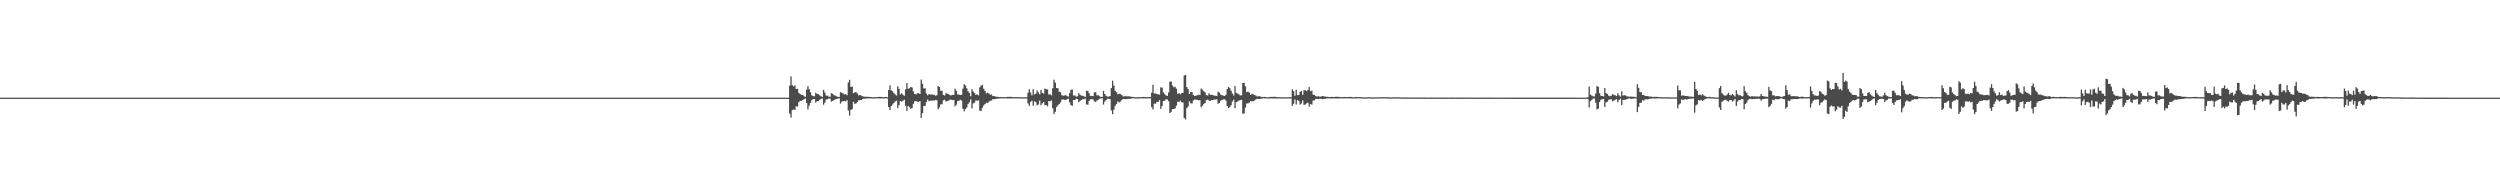 <?xml version="1.0" encoding="UTF-8"?>
<svg xmlns="http://www.w3.org/2000/svg" width="1920" height="150">
  <path d="M0 75.000h1v1.000H0zM1 75.000h1v1.000H1zM2 75.000h1v1.000H2zM3 75.000h1v1.000H3zM4 75.000h1v1.000H4zM5 75.000h1v1.000H5zM6 75.000h1v1.000H6zM7 75.000h1v1.000H7zM8 75.000h1v1.000H8zM9 75.000h1v1.000H9zM10 75.000h1v1.000H10zM11 75.000h1v1.000H11zM12 75.000h1v1.000H12zM13 75.000h1v1.000H13zM14 75.000h1v1.000H14zM15 75.000h1v1.000H15zM16 75.000h1v1.000H16zM17 75.000h1v1.000H17zM18 75.000h1v1.000H18zM19 75.000h1v1.000H19zM20 75.000h1v1.000H20zM21 75.000h1v1.000H21zM22 75.000h1v1.000H22zM23 75.000h1v1.000H23zM24 75.000h1v1.000H24zM25 75.000h1v1.000H25zM26 75.000h1v1.000H26zM27 75.000h1v1.000H27zM28 75.000h1v1.000H28zM29 75.000h1v1.000H29zM30 75.000h1v1.000H30zM31 75.000h1v1.000H31zM32 75.000h1v1.000H32zM33 75.000h1v1.000H33zM34 75.000h1v1.000H34zM35 75.000h1v1.000H35zM36 75.000h1v1.000H36zM37 75.000h1v1.000H37zM38 75.000h1v1.000H38zM39 75.000h1v1.000H39zM40 75.000h1v1.000H40zM41 75.000h1v1.000H41zM42 75.000h1v1.000H42zM43 75.000h1v1.000H43zM44 75.000h1v1.000H44zM45 75.000h1v1.000H45zM46 75.000h1v1.000H46zM47 75.000h1v1.000H47zM48 75.000h1v1.000H48zM49 75.000h1v1.000H49zM50 75.000h1v1.000H50zM51 75.000h1v1.000H51zM52 75.000h1v1.000H52zM53 75.000h1v1.000H53zM54 75.000h1v1.000H54zM55 75.000h1v1.000H55zM56 75.000h1v1.000H56zM57 75.000h1v1.000H57zM58 75.000h1v1.000H58zM59 75.000h1v1.000H59zM60 75.000h1v1.000H60zM61 75.000h1v1.000H61zM62 75.000h1v1.000H62zM63 75.000h1v1.000H63zM64 75.000h1v1.000H64zM65 75.000h1v1.000H65zM66 75.000h1v1.000H66zM67 75.000h1v1.000H67zM68 75.000h1v1.000H68zM69 75.000h1v1.000H69zM70 75.000h1v1.000H70zM71 75.000h1v1.000H71zM72 75.000h1v1.000H72zM73 75.000h1v1.000H73zM74 75.000h1v1.000H74zM75 75.000h1v1.000H75zM76 75.000h1v1.000H76zM77 75.000h1v1.000H77zM78 75.000h1v1.000H78zM79 75.000h1v1.000H79zM80 75.000h1v1.000H80zM81 75.000h1v1.000H81zM82 75.000h1v1.000H82zM83 75.000h1v1.000H83zM84 75.000h1v1.000H84zM85 75.000h1v1.000H85zM86 75.000h1v1.000H86zM87 75.000h1v1.000H87zM88 75.000h1v1.000H88zM89 75.000h1v1.000H89zM90 75.000h1v1.000H90zM91 75.000h1v1.000H91zM92 75.000h1v1.000H92zM93 75.000h1v1.000H93zM94 75.000h1v1.000H94zM95 75.000h1v1.000H95zM96 75.000h1v1.000H96zM97 75.000h1v1.000H97zM98 75.000h1v1.000H98zM99 75.000h1v1.000H99zM100 75.000h1v1.000H100zM101 75.000h1v1.000H101zM102 75.000h1v1.000H102zM103 75.000h1v1.000H103zM104 75.000h1v1.000H104zM105 75.000h1v1.000H105zM106 75.000h1v1.000H106zM107 75.000h1v1.000H107zM108 75.000h1v1.000H108zM109 75.000h1v1.000H109zM110 75.000h1v1.000H110zM111 75.000h1v1.000H111zM112 75.000h1v1.000H112zM113 75.000h1v1.000H113zM114 75.000h1v1.000H114zM115 75.000h1v1.000H115zM116 75.000h1v1.000H116zM117 75.000h1v1.000H117zM118 75.000h1v1.000H118zM119 75.000h1v1.000H119zM120 75.000h1v1.000H120zM121 75.000h1v1.000H121zM122 75.000h1v1.000H122zM123 75.000h1v1.000H123zM124 75.000h1v1.000H124zM125 75.000h1v1.000H125zM126 75.000h1v1.000H126zM127 75.000h1v1.000H127zM128 75.000h1v1.000H128zM129 75.000h1v1.000H129zM130 75.000h1v1.000H130zM131 75.000h1v1.000H131zM132 75.000h1v1.000H132zM133 75.000h1v1.000H133zM134 75.000h1v1.000H134zM135 75.000h1v1.000H135zM136 75.000h1v1.000H136zM137 75.000h1v1.000H137zM138 75.000h1v1.000H138zM139 75.000h1v1.000H139zM140 75.000h1v1.000H140zM141 75.000h1v1.000H141zM142 75.000h1v1.000H142zM143 75.000h1v1.000H143zM144 75.000h1v1.000H144zM145 75.000h1v1.000H145zM146 75.000h1v1.000H146zM147 75.000h1v1.000H147zM148 75.000h1v1.000H148zM149 75.000h1v1.000H149zM150 75.000h1v1.000H150zM151 75.000h1v1.000H151zM152 75.000h1v1.000H152zM153 75.000h1v1.000H153zM154 75.000h1v1.000H154zM155 75.000h1v1.000H155zM156 75.000h1v1.000H156zM157 75.000h1v1.000H157zM158 75.000h1v1.000H158zM159 75.000h1v1.000H159zM160 75.000h1v1.000H160zM161 75.000h1v1.000H161zM162 75.000h1v1.000H162zM163 75.000h1v1.000H163zM164 75.000h1v1.000H164zM165 75.000h1v1.000H165zM166 75.000h1v1.000H166zM167 75.000h1v1.000H167zM168 75.000h1v1.000H168zM169 75.000h1v1.000H169zM170 75.000h1v1.000H170zM171 75.000h1v1.000H171zM172 75.000h1v1.000H172zM173 75.000h1v1.000H173zM174 75.000h1v1.000H174zM175 75.000h1v1.000H175zM176 75.000h1v1.000H176zM177 75.000h1v1.000H177zM178 75.000h1v1.000H178zM179 75.000h1v1.000H179zM180 75.000h1v1.000H180zM181 75.000h1v1.000H181zM182 75.000h1v1.000H182zM183 75.000h1v1.000H183zM184 75.000h1v1.000H184zM185 75.000h1v1.000H185zM186 75.000h1v1.000H186zM187 75.000h1v1.000H187zM188 75.000h1v1.000H188zM189 75.000h1v1.000H189zM190 75.000h1v1.000H190zM191 75.000h1v1.000H191zM192 75.000h1v1.000H192zM193 75.000h1v1.000H193zM194 75.000h1v1.000H194zM195 75.000h1v1.000H195zM196 75.000h1v1.000H196zM197 75.000h1v1.000H197zM198 75.000h1v1.000H198zM199 75.000h1v1.000H199zM200 75.000h1v1.000H200zM201 75.000h1v1.000H201zM202 75.000h1v1.000H202zM203 75.000h1v1.000H203zM204 75.000h1v1.000H204zM205 75.000h1v1.000H205zM206 75.000h1v1.000H206zM207 75.000h1v1.000H207zM208 75.000h1v1.000H208zM209 75.000h1v1.000H209zM210 75.000h1v1.000H210zM211 75.000h1v1.000H211zM212 75.000h1v1.000H212zM213 75.000h1v1.000H213zM214 75.000h1v1.000H214zM215 75.000h1v1.000H215zM216 75.000h1v1.000H216zM217 75.000h1v1.000H217zM218 75.000h1v1.000H218zM219 75.000h1v1.000H219zM220 75.000h1v1.000H220zM221 75.000h1v1.000H221zM222 75.000h1v1.000H222zM223 75.000h1v1.000H223zM224 75.000h1v1.000H224zM225 75.000h1v1.000H225zM226 75.000h1v1.000H226zM227 75.000h1v1.000H227zM228 75.000h1v1.000H228zM229 75.000h1v1.000H229zM230 75.000h1v1.000H230zM231 75.000h1v1.000H231zM232 75.000h1v1.000H232zM233 75.000h1v1.000H233zM234 75.000h1v1.000H234zM235 75.000h1v1.000H235zM236 75.000h1v1.000H236zM237 75.000h1v1.000H237zM238 75.000h1v1.000H238zM239 75.000h1v1.000H239zM240 75.000h1v1.000H240zM241 75.000h1v1.000H241zM242 75.000h1v1.000H242zM243 75.000h1v1.000H243zM244 75.000h1v1.000H244zM245 75.000h1v1.000H245zM246 75.000h1v1.000H246zM247 75.000h1v1.000H247zM248 75.000h1v1.000H248zM249 75.000h1v1.000H249zM250 75.000h1v1.000H250zM251 75.000h1v1.000H251zM252 75.000h1v1.000H252zM253 75.000h1v1.000H253zM254 75.000h1v1.000H254zM255 75.000h1v1.000H255zM256 75.000h1v1.000H256zM257 75.000h1v1.000H257zM258 75.000h1v1.000H258zM259 75.000h1v1.000H259zM260 75.000h1v1.000H260zM261 75.000h1v1.000H261zM262 75.000h1v1.000H262zM263 75.000h1v1.000H263zM264 75.000h1v1.000H264zM265 75.000h1v1.000H265zM266 75.000h1v1.000H266zM267 75.000h1v1.000H267zM268 75.000h1v1.000H268zM269 75.000h1v1.000H269zM270 75.000h1v1.000H270zM271 75.000h1v1.000H271zM272 75.000h1v1.000H272zM273 75.000h1v1.000H273zM274 75.000h1v1.000H274zM275 75.000h1v1.000H275zM276 75.000h1v1.000H276zM277 75.000h1v1.000H277zM278 75.000h1v1.000H278zM279 75.000h1v1.000H279zM280 75.000h1v1.000H280zM281 75.000h1v1.000H281zM282 75.000h1v1.000H282zM283 75.000h1v1.000H283zM284 75.000h1v1.000H284zM285 75.000h1v1.000H285zM286 75.000h1v1.000H286zM287 75.000h1v1.000H287zM288 75.000h1v1.000H288zM289 75.000h1v1.000H289zM290 75.000h1v1.000H290zM291 75.000h1v1.000H291zM292 75.000h1v1.000H292zM293 75.000h1v1.000H293zM294 75.000h1v1.000H294zM295 75.000h1v1.000H295zM296 75.000h1v1.000H296zM297 75.000h1v1.000H297zM298 75.000h1v1.000H298zM299 75.000h1v1.000H299zM300 75.000h1v1.000H300zM301 75.000h1v1.000H301zM302 75.000h1v1.000H302zM303 75.000h1v1.000H303zM304 75.000h1v1.000H304zM305 75.000h1v1.000H305zM306 75.000h1v1.000H306zM307 75.000h1v1.000H307zM308 75.000h1v1.000H308zM309 75.000h1v1.000H309zM310 75.000h1v1.000H310zM311 75.000h1v1.000H311zM312 75.000h1v1.000H312zM313 75.000h1v1.000H313zM314 75.000h1v1.000H314zM315 75.000h1v1.000H315zM316 75.000h1v1.000H316zM317 75.000h1v1.000H317zM318 75.000h1v1.000H318zM319 75.000h1v1.000H319zM320 75.000h1v1.000H320zM321 75.000h1v1.000H321zM322 75.000h1v1.000H322zM323 75.000h1v1.000H323zM324 75.000h1v1.000H324zM325 75.000h1v1.000H325zM326 75.000h1v1.000H326zM327 75.000h1v1.000H327zM328 75.000h1v1.000H328zM329 75.000h1v1.000H329zM330 75.000h1v1.000H330zM331 75.000h1v1.000H331zM332 75.000h1v1.000H332zM333 75.000h1v1.000H333zM334 75.000h1v1.000H334zM335 75.000h1v1.000H335zM336 75.000h1v1.000H336zM337 75.000h1v1.000H337zM338 75.000h1v1.000H338zM339 75.000h1v1.000H339zM340 75.000h1v1.000H340zM341 75.000h1v1.000H341zM342 75.000h1v1.000H342zM343 75.000h1v1.000H343zM344 75.000h1v1.000H344zM345 75.000h1v1.000H345zM346 75.000h1v1.000H346zM347 75.000h1v1.000H347zM348 75.000h1v1.000H348zM349 75.000h1v1.000H349zM350 75.000h1v1.000H350zM351 75.000h1v1.000H351zM352 75.000h1v1.000H352zM353 75.000h1v1.000H353zM354 75.000h1v1.000H354zM355 75.000h1v1.000H355zM356 75.000h1v1.000H356zM357 75.000h1v1.000H357zM358 75.000h1v1.000H358zM359 75.000h1v1.000H359zM360 75.000h1v1.000H360zM361 75.000h1v1.000H361zM362 75.000h1v1.000H362zM363 75.000h1v1.000H363zM364 75.000h1v1.000H364zM365 75.000h1v1.000H365zM366 75.000h1v1.000H366zM367 75.000h1v1.000H367zM368 75.000h1v1.000H368zM369 75.000h1v1.000H369zM370 75.000h1v1.000H370zM371 75.000h1v1.000H371zM372 75.000h1v1.000H372zM373 75.000h1v1.000H373zM374 75.000h1v1.000H374zM375 75.000h1v1.000H375zM376 75.000h1v1.000H376zM377 75.000h1v1.000H377zM378 75.000h1v1.000H378zM379 75.000h1v1.000H379zM380 75.000h1v1.000H380zM381 75.000h1v1.000H381zM382 75.000h1v1.000H382zM383 75.000h1v1.000H383zM384 75.000h1v1.000H384zM385 75.000h1v1.000H385zM386 75.000h1v1.000H386zM387 75.000h1v1.000H387zM388 75.000h1v1.000H388zM389 75.000h1v1.000H389zM390 75.000h1v1.000H390zM391 75.000h1v1.000H391zM392 75.000h1v1.000H392zM393 75.000h1v1.000H393zM394 75.000h1v1.000H394zM395 75.000h1v1.000H395zM396 75.000h1v1.000H396zM397 75.000h1v1.000H397zM398 75.000h1v1.000H398zM399 75.000h1v1.000H399zM400 75.000h1v1.000H400zM401 75.000h1v1.000H401zM402 75.000h1v1.000H402zM403 75.000h1v1.000H403zM404 75.000h1v1.000H404zM405 75.000h1v1.000H405zM406 75.000h1v1.000H406zM407 75.000h1v1.000H407zM408 75.000h1v1.000H408zM409 75.000h1v1.000H409zM410 75.000h1v1.000H410zM411 75.000h1v1.000H411zM412 75.000h1v1.000H412zM413 75.000h1v1.000H413zM414 75.000h1v1.000H414zM415 75.000h1v1.000H415zM416 75.000h1v1.000H416zM417 75.000h1v1.000H417zM418 75.000h1v1.000H418zM419 75.000h1v1.000H419zM420 75.000h1v1.000H420zM421 75.000h1v1.000H421zM422 75.000h1v1.000H422zM423 75.000h1v1.000H423zM424 75.000h1v1.000H424zM425 75.000h1v1.000H425zM426 75.000h1v1.000H426zM427 75.000h1v1.000H427zM428 75.000h1v1.000H428zM429 75.000h1v1.000H429zM430 75.000h1v1.000H430zM431 75.000h1v1.000H431zM432 75.000h1v1.000H432zM433 75.000h1v1.000H433zM434 75.000h1v1.000H434zM435 75.000h1v1.000H435zM436 75.000h1v1.000H436zM437 75.000h1v1.000H437zM438 75.000h1v1.000H438zM439 75.000h1v1.000H439zM440 75.000h1v1.000H440zM441 75.000h1v1.000H441zM442 75.000h1v1.000H442zM443 75.000h1v1.000H443zM444 75.000h1v1.000H444zM445 75.000h1v1.000H445zM446 75.000h1v1.000H446zM447 75.000h1v1.000H447zM448 75.000h1v1.000H448zM449 75.000h1v1.000H449zM450 75.000h1v1.000H450zM451 75.000h1v1.000H451zM452 75.000h1v1.000H452zM453 75.000h1v1.000H453zM454 75.000h1v1.000H454zM455 75.000h1v1.000H455zM456 75.000h1v1.000H456zM457 75.000h1v1.000H457zM458 75.000h1v1.000H458zM459 75.000h1v1.000H459zM460 75.000h1v1.000H460zM461 75.000h1v1.000H461zM462 75.000h1v1.000H462zM463 75.000h1v1.000H463zM464 75.000h1v1.000H464zM465 75.000h1v1.000H465zM466 75.000h1v1.000H466zM467 75.000h1v1.000H467zM468 75.000h1v1.000H468zM469 75.000h1v1.000H469zM470 75.000h1v1.000H470zM471 75.000h1v1.000H471zM472 75.000h1v1.000H472zM473 75.000h1v1.000H473zM474 75.000h1v1.000H474zM475 75.000h1v1.000H475zM476 75.000h1v1.000H476zM477 75.000h1v1.000H477zM478 75.000h1v1.000H478zM479 75.000h1v1.000H479zM480 75.000h1v1.000H480zM481 75.000h1v1.000H481zM482 75.000h1v1.000H482zM483 75.000h1v1.000H483zM484 75.000h1v1.000H484zM485 75.000h1v1.000H485zM486 75.000h1v1.000H486zM487 75.000h1v1.000H487zM488 75.000h1v1.000H488zM489 75.000h1v1.000H489zM490 75.000h1v1.000H490zM491 75.000h1v1.000H491zM492 75.000h1v1.000H492zM493 75.000h1v1.000H493zM494 75.000h1v1.000H494zM495 75.000h1v1.000H495zM496 75.000h1v1.000H496zM497 75.000h1v1.000H497zM498 75.000h1v1.000H498zM499 75.000h1v1.000H499zM500 75.000h1v1.000H500zM501 75.000h1v1.000H501zM502 75.000h1v1.000H502zM503 75.000h1v1.000H503zM504 75.000h1v1.000H504zM505 75.000h1v1.000H505zM506 75.000h1v1.000H506zM507 75.000h1v1.000H507zM508 75.000h1v1.000H508zM509 75.000h1v1.000H509zM510 75.000h1v1.000H510zM511 75.000h1v1.000H511zM512 75.000h1v1.000H512zM513 75.000h1v1.000H513zM514 75.000h1v1.000H514zM515 75.000h1v1.000H515zM516 75.000h1v1.000H516zM517 75.000h1v1.000H517zM518 75.000h1v1.000H518zM519 75.000h1v1.000H519zM520 75.000h1v1.000H520zM521 75.000h1v1.000H521zM522 75.000h1v1.000H522zM523 75.000h1v1.000H523zM524 75.000h1v1.000H524zM525 75.000h1v1.000H525zM526 75.000h1v1.000H526zM527 75.000h1v1.000H527zM528 75.000h1v1.000H528zM529 75.000h1v1.000H529zM530 75.000h1v1.000H530zM531 75.000h1v1.000H531zM532 75.000h1v1.000H532zM533 75.000h1v1.000H533zM534 75.000h1v1.000H534zM535 75.000h1v1.000H535zM536 75.000h1v1.000H536zM537 75.000h1v1.000H537zM538 75.000h1v1.000H538zM539 75.000h1v1.000H539zM540 75.000h1v1.000H540zM541 75.000h1v1.000H541zM542 75.000h1v1.000H542zM543 75.000h1v1.000H543zM544 75.000h1v1.000H544zM545 75.000h1v1.000H545zM546 75.000h1v1.000H546zM547 75.000h1v1.000H547zM548 75.000h1v1.000H548zM549 75.000h1v1.000H549zM550 75.000h1v1.000H550zM551 75.000h1v1.000H551zM552 75.000h1v1.000H552zM553 75.000h1v1.000H553zM554 75.000h1v1.000H554zM555 75.000h1v1.000H555zM556 75.000h1v1.000H556zM557 75.000h1v1.000H557zM558 75.000h1v1.000H558zM559 75.000h1v1.000H559zM560 75.000h1v1.000H560zM561 75.000h1v1.000H561zM562 75.000h1v1.000H562zM563 75.000h1v1.000H563zM564 75.000h1v1.000H564zM565 75.000h1v1.000H565zM566 75.000h1v1.000H566zM567 75.000h1v1.000H567zM568 75.000h1v1.000H568zM569 75.000h1v1.000H569zM570 75.000h1v1.000H570zM571 75.000h1v1.000H571zM572 75.000h1v1.000H572zM573 75.000h1v1.000H573zM574 75.000h1v1.000H574zM575 75.000h1v1.000H575zM576 75.000h1v1.000H576zM577 75.000h1v1.000H577zM578 75.000h1v1.000H578zM579 75.000h1v1.000H579zM580 75.000h1v1.000H580zM581 75.000h1v1.000H581zM582 75.000h1v1.000H582zM583 75.000h1v1.000H583zM584 75.000h1v1.000H584zM585 75.000h1v1.000H585zM586 75.000h1v1.000H586zM587 75.000h1v1.000H587zM588 75.000h1v1.000H588zM589 75.000h1v1.000H589zM590 75.000h1v1.000H590zM591 75.000h1v1.000H591zM592 75.000h1v1.000H592zM593 75.000h1v1.000H593zM594 75.000h1v1.000H594zM595 75.000h1v1.000H595zM596 75.000h1v1.000H596zM597 75.000h1v1.000H597zM598 75.000h1v1.000H598zM599 75.000h1v1.000H599zM600 75.000h1v1.000H600zM601 75.000h1v1.000H601zM602 75.000h1v1.000H602zM603 75.000h1v1.000H603zM604 75.000h1v1.000H604zM605 75.000h1v1.000H605zM606 65.806h1v21.413H606zM607 58.672h1v31.681H607zM608 65.421h1v19.182H608zM609 66.340h1v17.728H609zM610 65.684h1v18.749H610zM611 68.420h1v13.248H611zM612 68.184h1v13.609H612zM613 71.349h1v7.204H613zM614 72.126h1v5.416H614zM615 72.899h1v4.604H615zM616 72.825h1v4.034H616zM617 73.888h1v2.337H617zM618 74.363h1v1.242H618zM619 68.828h1v10.243H619zM620 66.180h1v17.842H620zM621 68.504h1v12.600H621zM622 70.855h1v8.152H622zM623 73.196h1v3.762H623zM624 73.851h1v2.245H624zM625 73.985h1v2.060H625zM626 71.285h1v7.519H626zM627 72.156h1v5.586H627zM628 72.239h1v5.386H628zM629 73.175h1v3.580H629zM630 73.883h1v2.119H630zM631 74.369h1v1.314H631zM632 69.017h1v11.393H632zM633 71.069h1v7.831H633zM634 73.380h1v3.127H634zM635 73.426h1v2.865H635zM636 74.222h1v1.468H636zM637 74.285h1v1.427H637zM638 71.577h1v6.459H638zM639 71.993h1v5.580H639zM640 73.139h1v3.660H640zM641 73.346h1v2.921H641zM642 73.994h1v2.059H642zM643 74.345h1v1.384H643zM644 74.460h1v1.000H644zM645 70.787h1v8.769H645zM646 71.163h1v6.933H646zM647 71.841h1v5.956H647zM648 72.542h1v4.906H648zM649 72.298h1v5.551H649zM650 73.125h1v3.840H650zM651 63.264h1v21.639H651zM652 61.264h1v27.512H652zM653 66.732h1v17.670H653zM654 66.451h1v17.424H654zM655 71.576h1v6.607H655zM656 70.874h1v8.967H656zM657 70.832h1v8.599H657zM658 71.823h1v6.602H658zM659 73.213h1v3.807H659zM660 73.002h1v3.895H660zM661 73.412h1v3.473H661zM662 73.889h1v2.076H662zM663 74.297h1v1.513H663zM664 74.279h1v1.424H664zM665 74.272h1v1.413H665zM666 74.394h1v1.201H666zM667 74.363h1v1.190H667zM668 74.518h1v1.000H668zM669 74.669h1v1.000H669zM670 74.668h1v1.000H670zM671 74.653h1v1.000H671zM672 74.631h1v1.000H672zM673 74.489h1v1.000H673zM674 74.487h1v1.071H674zM675 74.349h1v1.285H675zM676 74.426h1v1.170H676zM677 74.458h1v1.055H677zM678 74.677h1v1.000H678zM679 74.519h1v1.000H679zM680 74.454h1v1.084H680zM681 74.716h1v1.000H681zM682 69.152h1v13.091H682zM683 65.544h1v18.934H683zM684 69.389h1v12.102H684zM685 70.039h1v10.239H685zM686 71.557h1v7.508H686zM687 72.461h1v5.454H687zM688 73.381h1v3.926H688zM689 66.206h1v16.786H689zM690 68.242h1v12.518H690zM691 72.480h1v5.095H691zM692 71.571h1v6.562H692zM693 72.743h1v4.563H693zM694 73.531h1v3.035H694zM695 68.598h1v12.582H695zM696 63.723h1v21.426H696zM697 68.132h1v13.264H697zM698 67.799h1v14.581H698zM699 66.653h1v16.964H699zM700 67.219h1v15.660H700zM701 70.213h1v9.519H701zM702 72.174h1v5.664H702zM703 72.440h1v5.216H703zM704 71.679h1v6.339H704zM705 71.487h1v6.891H705zM706 72.204h1v5.437H706zM707 61.100h1v29.431H707zM708 64.407h1v22.533H708zM709 67.922h1v13.593H709zM710 67.814h1v13.461H710zM711 71.785h1v6.547H711zM712 73.227h1v3.145H712zM713 72.167h1v5.557H713zM714 72.646h1v4.663H714zM715 72.495h1v4.887H715zM716 72.756h1v4.374H716zM717 72.804h1v4.580H717zM718 73.510h1v3.221H718zM719 73.134h1v3.875H719zM720 66.081h1v17.760H720zM721 66.841h1v15.637H721zM722 69.694h1v10.456H722zM723 69.762h1v10.341H723zM724 72.887h1v4.186H724zM725 73.380h1v3.162H725zM726 71.604h1v6.442H726zM727 71.861h1v5.761H727zM728 72.303h1v5.013H728zM729 73.034h1v3.518H729zM730 73.257h1v3.388H730zM731 72.801h1v4.122H731zM732 72.949h1v3.875H732zM733 68.091h1v13.589H733zM734 69.661h1v10.700H734zM735 72.444h1v5.211H735zM736 72.691h1v4.651H736zM737 72.926h1v3.740H737zM738 72.819h1v4.432H738zM739 68.113h1v15.327H739zM740 64.672h1v20.838H740zM741 65.703h1v18.127H741zM742 67.831h1v14.771H742zM743 70.092h1v9.896H743zM744 71.257h1v7.350H744zM745 73.915h1v2.477H745zM746 68.506h1v14.679H746zM747 70.312h1v9.107H747zM748 71.470h1v7.310H748zM749 72.914h1v4.164H749zM750 72.420h1v5.018H750zM751 73.207h1v3.748H751zM752 67.079h1v17.918H752zM753 65.818h1v19.518H753zM754 65.192h1v17.597H754zM755 68.156h1v12.821H755zM756 69.791h1v10.143H756zM757 71.715h1v7.120H757zM758 71.142h1v7.977H758zM759 71.854h1v6.229H759zM760 72.683h1v4.664H760zM761 72.597h1v4.653H761zM762 73.770h1v2.338H762zM763 73.772h1v2.483H763zM764 74.164h1v1.860H764zM765 74.361h1v1.477H765zM766 74.365h1v1.352H766zM767 74.537h1v1.013H767zM768 74.455h1v1.079H768zM769 74.532h1v1.000H769zM770 74.573h1v1.000H770zM771 74.625h1v1.000H771zM772 74.575h1v1.000H772zM773 74.403h1v1.214H773zM774 74.388h1v1.220H774zM775 74.382h1v1.165H775zM776 74.328h1v1.318H776zM777 74.548h1v1.000H777zM778 74.579h1v1.000H778zM779 74.606h1v1.000H779zM780 74.592h1v1.000H780zM781 74.600h1v1.000H781zM782 74.639h1v1.000H782zM783 74.632h1v1.000H783zM784 74.608h1v1.000H784zM785 74.741h1v1.000H785zM786 74.738h1v1.000H786zM787 74.654h1v1.000H787zM788 74.702h1v1.000H788zM789 71.228h1v8.171H789zM790 68.456h1v12.825H790zM791 70.961h1v7.324H791zM792 73.223h1v4.066H792zM793 68.508h1v12.683H793zM794 72.501h1v5.246H794zM795 71.931h1v6.513H795zM796 69.390h1v11.542H796zM797 70.938h1v9.279H797zM798 72.419h1v4.897H798zM799 69.042h1v11.788H799zM800 71.368h1v8.049H800zM801 71.902h1v6.436H801zM802 68.069h1v12.772H802zM803 68.490h1v12.111H803zM804 68.708h1v13.057H804zM805 72.654h1v4.993H805zM806 72.274h1v5.517H806zM807 73.195h1v3.911H807zM808 67.806h1v15.350H808zM809 61.187h1v26.440H809zM810 63.451h1v22.384H810zM811 67.564h1v14.584H811zM812 67.852h1v13.110H812zM813 70.524h1v9.419H813zM814 70.878h1v7.812H814zM815 73.045h1v3.517H815zM816 73.509h1v2.766H816zM817 73.383h1v3.320H817zM818 73.035h1v3.588H818zM819 73.850h1v2.454H819zM820 74.169h1v1.609H820zM821 71.506h1v7.029H821zM822 68.965h1v11.726H822zM823 68.769h1v12.464H823zM824 73.381h1v3.360H824zM825 73.267h1v3.531H825zM826 74.237h1v1.592H826zM827 73.878h1v2.211H827zM828 71.580h1v6.915H828zM829 72.763h1v4.771H829zM830 73.496h1v3.269H830zM831 73.513h1v2.728H831zM832 73.954h1v2.223H832zM833 74.414h1v1.276H833zM834 69.663h1v10.577H834zM835 69.928h1v10.502H835zM836 71.691h1v5.706H836zM837 73.639h1v2.673H837zM838 73.789h1v2.360H838zM839 73.835h1v2.507H839zM840 71.022h1v6.907H840zM841 70.805h1v7.403H841zM842 73.206h1v4.059H842zM843 73.185h1v3.408H843zM844 73.991h1v1.812H844zM845 74.370h1v1.191H845zM846 74.431h1v1.027H846zM847 69.861h1v10.427H847zM848 72.206h1v5.837H848zM849 73.609h1v3.291H849zM850 74.214h1v1.668H850zM851 74.211h1v1.593H851zM852 73.796h1v2.361H852zM853 67.617h1v17.153H853zM854 61.934h1v25.788H854zM855 65.718h1v18.508H855zM856 69.743h1v11.559H856zM857 70.791h1v9.031H857zM858 72.420h1v5.475H858zM859 71.919h1v6.829H859zM860 72.253h1v5.723H860zM861 72.922h1v4.015H861zM862 74.009h1v1.976H862zM863 73.936h1v2.128H863zM864 73.881h1v2.242H864zM865 73.964h1v2.176H865zM866 73.996h1v1.798H866zM867 73.958h1v2.044H867zM868 74.294h1v1.505H868zM869 74.402h1v1.104H869zM870 74.450h1v1.000H870zM871 74.679h1v1.000H871zM872 74.655h1v1.000H872zM873 74.653h1v1.000H873zM874 74.667h1v1.000H874zM875 74.568h1v1.000H875zM876 74.584h1v1.000H876zM877 74.467h1v1.116H877zM878 74.447h1v1.127H878zM879 74.496h1v1.093H879zM880 74.631h1v1.000H880zM881 74.573h1v1.000H881zM882 74.442h1v1.100H882zM883 74.505h1v1.000H883zM884 71.144h1v11.158H884zM885 65.102h1v18.971H885zM886 71.852h1v7.723H886zM887 71.698h1v7.962H887zM888 72.273h1v5.899H888zM889 72.403h1v5.862H889zM890 72.683h1v4.284H890zM891 67.065h1v16.599H891zM892 67.270h1v14.074H892zM893 70.932h1v6.613H893zM894 72.321h1v4.949H894zM895 73.207h1v3.082H895zM896 73.673h1v2.674H896zM897 71.010h1v6.719H897zM898 62.725h1v24.111H898zM899 62.617h1v23.183H899zM900 65.628h1v18.180H900zM901 67.082h1v16.652H901zM902 66.650h1v16.709H902zM903 68.166h1v12.977H903zM904 72.058h1v6.096H904zM905 71.462h1v6.900H905zM906 72.407h1v4.884H906zM907 71.578h1v6.984H907zM908 71.389h1v7.367H908zM909 58.020h1v32.580H909zM910 57.502h1v34.299H910zM911 66.847h1v16.235H911zM912 68.518h1v13.172H912zM913 72.162h1v5.660H913zM914 70.666h1v8.703H914zM915 70.781h1v8.725H915zM916 73.020h1v4.137H916zM917 73.668h1v2.806H917zM918 73.498h1v2.977H918zM919 73.170h1v3.576H919zM920 72.695h1v4.329H920zM921 73.043h1v3.911H921zM922 68.006h1v14.328H922zM923 68.831h1v12.415H923zM924 70.116h1v9.804H924zM925 70.887h1v8.207H925zM926 73.000h1v3.885H926zM927 73.364h1v3.202H927zM928 71.659h1v5.561H928zM929 72.809h1v4.722H929zM930 72.795h1v4.127H930zM931 73.009h1v3.846H931zM932 73.482h1v2.951H932zM933 73.514h1v2.954H933zM934 73.655h1v2.568H934zM935 70.402h1v9.203H935zM936 71.125h1v7.985H936zM937 72.641h1v4.793H937zM938 73.128h1v3.630H938zM939 73.446h1v2.873H939zM940 73.705h1v2.578H940zM941 72.770h1v4.561H941zM942 68.401h1v13.069H942zM943 66.833h1v16.239H943zM944 67.697h1v14.559H944zM945 69.636h1v11.191H945zM946 71.764h1v6.259H946zM947 73.362h1v3.227H947zM948 66.112h1v16.970H948zM949 71.359h1v7.194H949zM950 71.834h1v6.155H950zM951 72.479h1v4.781H951zM952 73.337h1v3.635H952zM953 73.125h1v3.541H953zM954 63.763h1v23.513H954zM955 63.576h1v23.553H955zM956 66.296h1v16.346H956zM957 70.698h1v8.827H957zM958 70.418h1v8.953H958zM959 71.111h1v7.626H959zM960 72.904h1v4.639H960zM961 72.020h1v5.865H961zM962 72.434h1v5.351H962zM963 73.002h1v4.179H963zM964 73.314h1v3.138H964zM965 74.035h1v1.849H965zM966 73.944h1v2.097H966zM967 73.903h1v2.119H967zM968 74.331h1v1.360H968zM969 74.525h1v1.132H969zM970 74.421h1v1.048H970zM971 74.375h1v1.262H971zM972 74.627h1v1.000H972zM973 74.685h1v1.000H973zM974 74.651h1v1.000H974zM975 74.454h1v1.127H975zM976 74.408h1v1.171H976zM977 74.403h1v1.226H977zM978 74.337h1v1.284H978zM979 74.332h1v1.295H979zM980 74.601h1v1.000H980zM981 74.651h1v1.000H981zM982 74.621h1v1.000H982zM983 74.666h1v1.000H983zM984 74.677h1v1.000H984zM985 74.720h1v1.000H985zM986 74.685h1v1.000H986zM987 74.742h1v1.000H987zM988 74.688h1v1.000H988zM989 74.625h1v1.000H989zM990 74.610h1v1.000H990zM991 74.672h1v1.000H991zM992 68.536h1v12.798H992zM993 70.015h1v9.646H993zM994 73.535h1v2.868H994zM995 68.873h1v11.332H995zM996 73.070h1v3.886H996zM997 72.891h1v4.585H997zM998 70.469h1v9.871H998zM999 69.913h1v9.549H999zM1000 72.767h1v4.351H1000zM1001 69.337h1v11.256H1001zM1002 69.248h1v10.988H1002zM1003 69.969h1v9.375H1003zM1004 69.061h1v9.788H1004zM1005 66.927h1v15.005H1005zM1006 70.032h1v9.911H1006zM1007 69.538h1v10.829H1007zM1008 72.638h1v4.605H1008zM1009 72.968h1v4.100H1009zM1010 73.722h1v2.308H1010zM1011 74.230h1v1.724H1011zM1012 73.850h1v2.260H1012zM1013 74.170h1v1.629H1013zM1014 74.218h1v1.618H1014zM1015 73.658h1v2.573H1015zM1016 73.942h1v1.970H1016zM1017 74.085h1v1.890H1017zM1018 74.353h1v1.280H1018zM1019 74.304h1v1.267H1019zM1020 74.454h1v1.089H1020zM1021 74.483h1v1.114H1021zM1022 74.449h1v1.141H1022zM1023 74.387h1v1.245H1023zM1024 74.537h1v1.021H1024zM1025 74.329h1v1.309H1025zM1026 74.292h1v1.302H1026zM1027 74.350h1v1.397H1027zM1028 74.455h1v1.023H1028zM1029 74.499h1v1.000H1029zM1030 74.628h1v1.000H1030zM1031 74.519h1v1.000H1031zM1032 74.461h1v1.059H1032zM1033 74.572h1v1.000H1033zM1034 74.501h1v1.000H1034zM1035 74.515h1v1.000H1035zM1036 74.432h1v1.141H1036zM1037 74.350h1v1.270H1037zM1038 74.680h1v1.000H1038zM1039 74.742h1v1.000H1039zM1040 74.618h1v1.000H1040zM1041 74.431h1v1.183H1041zM1042 74.563h1v1.000H1042zM1043 74.576h1v1.000H1043zM1044 74.482h1v1.015H1044zM1045 74.634h1v1.000H1045zM1046 74.773h1v1.000H1046zM1047 74.680h1v1.000H1047zM1048 74.795h1v1.000H1048zM1049 74.759h1v1.000H1049zM1050 74.648h1v1.000H1050zM1051 74.668h1v1.000H1051zM1052 74.659h1v1.000H1052zM1053 74.753h1v1.000H1053zM1054 74.843h1v1.000H1054zM1055 74.684h1v1.000H1055zM1056 74.737h1v1.000H1056zM1057 74.636h1v1.000H1057zM1058 74.791h1v1.000H1058zM1059 74.742h1v1.000H1059zM1060 74.638h1v1.000H1060zM1061 74.625h1v1.000H1061zM1062 74.618h1v1.000H1062zM1063 74.643h1v1.000H1063zM1064 74.660h1v1.000H1064zM1065 74.657h1v1.000H1065zM1066 74.711h1v1.000H1066zM1067 74.808h1v1.000H1067zM1068 74.738h1v1.000H1068zM1069 74.700h1v1.000H1069zM1070 74.702h1v1.000H1070zM1071 74.718h1v1.000H1071zM1072 74.760h1v1.000H1072zM1073 74.685h1v1.000H1073zM1074 74.713h1v1.000H1074zM1075 74.817h1v1.000H1075zM1076 74.846h1v1.000H1076zM1077 74.889h1v1.000H1077zM1078 74.875h1v1.000H1078zM1079 74.854h1v1.000H1079zM1080 74.820h1v1.000H1080zM1081 74.870h1v1.000H1081zM1082 74.912h1v1.000H1082zM1083 74.836h1v1.000H1083zM1084 74.868h1v1.000H1084zM1085 74.854h1v1.000H1085zM1086 74.892h1v1.000H1086zM1087 74.885h1v1.000H1087zM1088 74.859h1v1.000H1088zM1089 74.865h1v1.000H1089zM1090 74.892h1v1.000H1090zM1091 74.905h1v1.000H1091zM1092 74.903h1v1.000H1092zM1093 74.922h1v1.000H1093zM1094 74.878h1v1.000H1094zM1095 74.909h1v1.000H1095zM1096 74.882h1v1.000H1096zM1097 74.897h1v1.000H1097zM1098 74.910h1v1.000H1098zM1099 74.919h1v1.000H1099zM1100 74.902h1v1.000H1100zM1101 74.907h1v1.000H1101zM1102 74.911h1v1.000H1102zM1103 74.893h1v1.000H1103zM1104 74.898h1v1.000H1104zM1105 74.907h1v1.000H1105zM1106 74.857h1v1.000H1106zM1107 74.917h1v1.000H1107zM1108 74.921h1v1.000H1108zM1109 74.930h1v1.000H1109zM1110 74.910h1v1.000H1110zM1111 74.921h1v1.000H1111zM1112 74.936h1v1.000H1112zM1113 74.914h1v1.000H1113zM1114 74.912h1v1.000H1114zM1115 74.913h1v1.000H1115zM1116 74.904h1v1.000H1116zM1117 74.892h1v1.000H1117zM1118 74.927h1v1.000H1118zM1119 74.919h1v1.000H1119zM1120 74.912h1v1.000H1120zM1121 74.934h1v1.000H1121zM1122 74.929h1v1.000H1122zM1123 74.909h1v1.000H1123zM1124 74.904h1v1.000H1124zM1125 74.927h1v1.000H1125zM1126 74.942h1v1.000H1126zM1127 74.931h1v1.000H1127zM1128 74.927h1v1.000H1128zM1129 74.944h1v1.000H1129zM1130 74.921h1v1.000H1130zM1131 74.939h1v1.000H1131zM1132 74.954h1v1.000H1132zM1133 74.948h1v1.000H1133zM1134 74.946h1v1.000H1134zM1135 74.953h1v1.000H1135zM1136 74.937h1v1.000H1136zM1137 74.930h1v1.000H1137zM1138 74.933h1v1.000H1138zM1139 74.922h1v1.000H1139zM1140 74.940h1v1.000H1140zM1141 74.938h1v1.000H1141zM1142 74.927h1v1.000H1142zM1143 74.931h1v1.000H1143zM1144 74.943h1v1.000H1144zM1145 74.951h1v1.000H1145zM1146 74.951h1v1.000H1146zM1147 74.955h1v1.000H1147zM1148 74.944h1v1.000H1148zM1149 74.935h1v1.000H1149zM1150 74.948h1v1.000H1150zM1151 74.947h1v1.000H1151zM1152 74.949h1v1.000H1152zM1153 74.952h1v1.000H1153zM1154 74.937h1v1.000H1154zM1155 74.943h1v1.000H1155zM1156 74.948h1v1.000H1156zM1157 74.951h1v1.000H1157zM1158 74.960h1v1.000H1158zM1159 74.950h1v1.000H1159zM1160 74.967h1v1.000H1160zM1161 74.953h1v1.000H1161zM1162 74.959h1v1.000H1162zM1163 74.968h1v1.000H1163zM1164 74.969h1v1.000H1164zM1165 74.969h1v1.000H1165zM1166 74.966h1v1.000H1166zM1167 74.965h1v1.000H1167zM1168 74.969h1v1.000H1168zM1169 74.969h1v1.000H1169zM1170 74.968h1v1.000H1170zM1171 74.958h1v1.000H1171zM1172 74.955h1v1.000H1172zM1173 74.975h1v1.000H1173zM1174 74.961h1v1.000H1174zM1175 74.964h1v1.000H1175zM1176 74.968h1v1.000H1176zM1177 74.947h1v1.000H1177zM1178 74.966h1v1.000H1178zM1179 74.967h1v1.000H1179zM1180 74.964h1v1.000H1180zM1181 74.963h1v1.000H1181zM1182 74.953h1v1.000H1182zM1183 74.957h1v1.000H1183zM1184 74.965h1v1.000H1184zM1185 74.970h1v1.000H1185zM1186 74.970h1v1.000H1186zM1187 74.965h1v1.000H1187zM1188 74.973h1v1.000H1188zM1189 74.965h1v1.000H1189zM1190 74.971h1v1.000H1190zM1191 74.972h1v1.000H1191zM1192 74.971h1v1.000H1192zM1193 74.979h1v1.000H1193zM1194 74.974h1v1.000H1194zM1195 74.973h1v1.000H1195zM1196 74.971h1v1.000H1196zM1197 74.970h1v1.000H1197zM1198 74.965h1v1.000H1198zM1199 74.970h1v1.000H1199zM1200 74.972h1v1.000H1200zM1201 74.978h1v1.000H1201zM1202 74.969h1v1.000H1202zM1203 74.980h1v1.000H1203zM1204 74.972h1v1.000H1204zM1205 74.979h1v1.000H1205zM1206 74.982h1v1.000H1206zM1207 74.977h1v1.000H1207zM1208 74.979h1v1.000H1208zM1209 74.978h1v1.000H1209zM1210 74.985h1v1.000H1210zM1211 74.986h1v1.000H1211zM1212 74.984h1v1.000H1212zM1213 74.991h1v1.000H1213zM1214 74.990h1v1.000H1214zM1215 74.990h1v1.000H1215zM1216 74.995h1v1.000H1216zM1217 74.996h1v1.000H1217zM1218 74.997h1v1.000H1218zM1219 74.695h1v1.384H1219zM1220 66.385h1v16.165H1220zM1221 72.677h1v4.998H1221zM1222 73.346h1v3.377H1222zM1223 73.988h1v1.751H1223zM1224 74.094h1v1.572H1224zM1225 71.849h1v6.970H1225zM1226 65.972h1v18.053H1226zM1227 66.697h1v16.783H1227zM1228 71.589h1v6.873H1228zM1229 73.470h1v3.112H1229zM1230 73.670h1v2.602H1230zM1231 74.024h1v1.924H1231zM1232 67.512h1v14.556H1232zM1233 71.553h1v7.032H1233zM1234 72.135h1v5.983H1234zM1235 73.510h1v3.189H1235zM1236 73.954h1v2.247H1236zM1237 73.480h1v2.812H1237zM1238 72.343h1v5.500H1238zM1239 72.862h1v4.353H1239zM1240 73.231h1v3.408H1240zM1241 73.829h1v2.351H1241zM1242 71.696h1v6.843H1242zM1243 73.165h1v3.701H1243zM1244 74.111h1v1.646H1244zM1245 70.193h1v10.523H1245zM1246 73.357h1v3.432H1246zM1247 73.110h1v3.535H1247zM1248 73.365h1v3.276H1248zM1249 73.964h1v2.018H1249zM1250 74.156h1v1.683H1250zM1251 74.315h1v1.222H1251zM1252 74.157h1v1.772H1252zM1253 74.288h1v1.543H1253zM1254 74.298h1v1.395H1254zM1255 74.405h1v1.174H1255zM1256 74.637h1v1.000H1256zM1257 64.662h1v21.477H1257zM1258 67.413h1v14.684H1258zM1259 70.779h1v8.261H1259zM1260 70.818h1v8.040H1260zM1261 72.949h1v4.065H1261zM1262 72.833h1v4.479H1262zM1263 73.769h1v2.527H1263zM1264 73.761h1v2.469H1264zM1265 73.703h1v2.691H1265zM1266 74.131h1v1.819H1266zM1267 74.190h1v1.594H1267zM1268 74.196h1v1.522H1268zM1269 74.539h1v1.000H1269zM1270 74.311h1v1.393H1270zM1271 74.409h1v1.187H1271zM1272 74.320h1v1.310H1272zM1273 74.512h1v1.000H1273zM1274 74.531h1v1.000H1274zM1275 74.610h1v1.000H1275zM1276 74.754h1v1.000H1276zM1277 74.693h1v1.000H1277zM1278 74.736h1v1.000H1278zM1279 74.687h1v1.000H1279zM1280 74.712h1v1.000H1280zM1281 74.709h1v1.000H1281zM1282 74.807h1v1.000H1282zM1283 74.790h1v1.000H1283zM1284 74.777h1v1.000H1284zM1285 74.727h1v1.000H1285zM1286 74.838h1v1.000H1286zM1287 74.789h1v1.000H1287zM1288 65.664h1v17.538H1288zM1289 69.303h1v11.019H1289zM1290 69.352h1v10.089H1290zM1291 73.516h1v2.826H1291zM1292 73.123h1v3.798H1292zM1293 73.646h1v2.767H1293zM1294 73.731h1v2.408H1294zM1295 73.695h1v2.865H1295zM1296 73.910h1v2.126H1296zM1297 74.187h1v1.633H1297zM1298 74.158h1v1.685H1298zM1299 74.291h1v1.322H1299zM1300 74.347h1v1.273H1300zM1301 62.809h1v23.710H1301zM1302 68.333h1v12.613H1302zM1303 69.621h1v10.495H1303zM1304 73.028h1v3.754H1304zM1305 72.626h1v4.607H1305zM1306 73.284h1v3.427H1306zM1307 72.358h1v5.329H1307zM1308 73.193h1v3.697H1308zM1309 73.893h1v2.186H1309zM1310 74.326h1v1.385H1310zM1311 74.544h1v1.000H1311zM1312 74.346h1v1.289H1312zM1313 74.442h1v1.119H1313zM1314 74.725h1v1.000H1314zM1315 74.717h1v1.000H1315zM1316 74.738h1v1.000H1316zM1317 74.864h1v1.000H1317zM1318 74.894h1v1.000H1318zM1319 74.899h1v1.000H1319zM1320 67.701h1v14.816H1320zM1321 66.044h1v18.475H1321zM1322 71.516h1v6.611H1322zM1323 72.615h1v4.753H1323zM1324 73.424h1v3.339H1324zM1325 73.438h1v3.178H1325zM1326 72.506h1v4.891H1326zM1327 71.293h1v6.803H1327zM1328 73.036h1v3.802H1328zM1329 73.233h1v3.553H1329zM1330 72.148h1v5.831H1330zM1331 72.998h1v4.261H1331zM1332 74.097h1v1.943H1332zM1333 69.336h1v12.087H1333zM1334 72.304h1v5.714H1334zM1335 73.224h1v3.600H1335zM1336 73.074h1v3.795H1336zM1337 73.903h1v2.144H1337zM1338 73.956h1v2.116H1338zM1339 66.182h1v17.711H1339zM1340 70.082h1v9.773H1340zM1341 71.250h1v7.564H1341zM1342 73.108h1v3.728H1342zM1343 73.826h1v2.270H1343zM1344 74.291h1v1.530H1344zM1345 73.667h1v2.642H1345zM1346 74.133h1v1.775H1346zM1347 73.986h1v2.034H1347zM1348 74.163h1v1.675H1348zM1349 74.065h1v1.886H1349zM1350 74.181h1v1.538H1350zM1351 74.015h1v1.924H1351zM1352 72.262h1v5.038H1352zM1353 73.690h1v2.485H1353zM1354 73.915h1v2.191H1354zM1355 74.131h1v1.764H1355zM1356 74.244h1v1.486H1356zM1357 74.345h1v1.374H1357zM1358 66.738h1v15.609H1358zM1359 69.408h1v11.954H1359zM1360 69.969h1v9.769H1360zM1361 73.260h1v3.341H1361zM1362 73.113h1v3.888H1362zM1363 74.009h1v2.042H1363zM1364 73.832h1v2.285H1364zM1365 73.718h1v2.549H1365zM1366 73.940h1v2.057H1366zM1367 74.284h1v1.314H1367zM1368 74.467h1v1.006H1368zM1369 73.971h1v2.072H1369zM1370 73.691h1v2.581H1370zM1371 65.463h1v18.036H1371zM1372 69.179h1v13.068H1372zM1373 72.760h1v4.452H1373zM1374 72.378h1v5.312H1374zM1375 73.861h1v2.429H1375zM1376 73.859h1v2.341H1376zM1377 73.766h1v2.318H1377zM1378 73.962h1v2.046H1378zM1379 73.881h1v2.238H1379zM1380 73.991h1v2.058H1380zM1381 74.311h1v1.565H1381zM1382 74.541h1v1.000H1382zM1383 74.205h1v1.531H1383zM1384 74.224h1v1.511H1384zM1385 74.588h1v1.000H1385zM1386 74.623h1v1.000H1386zM1387 74.603h1v1.000H1387zM1388 74.473h1v1.037H1388zM1389 74.402h1v1.136H1389zM1390 66.345h1v16.269H1390zM1391 69.784h1v9.632H1391zM1392 72.284h1v5.194H1392zM1393 73.327h1v3.190H1393zM1394 73.285h1v3.429H1394zM1395 73.751h1v2.581H1395zM1396 73.396h1v3.003H1396zM1397 69.813h1v11.027H1397zM1398 70.497h1v8.317H1398zM1399 71.937h1v6.563H1399zM1400 72.487h1v4.840H1400zM1401 73.530h1v2.805H1401zM1402 72.997h1v3.845H1402zM1403 61.868h1v25.325H1403zM1404 62.470h1v25.173H1404zM1405 67.846h1v14.148H1405zM1406 69.127h1v11.928H1406zM1407 68.347h1v13.491H1407zM1408 68.395h1v13.262H1408zM1409 63.611h1v21.851H1409zM1410 63.878h1v20.320H1410zM1411 66.361h1v15.250H1411zM1412 68.716h1v13.706H1412zM1413 68.160h1v14.541H1413zM1414 69.351h1v11.959H1414zM1415 55.952h1v35.382H1415zM1416 62.867h1v26.856H1416zM1417 61.871h1v23.184H1417zM1418 62.559h1v23.398H1418zM1419 68.543h1v13.191H1419zM1420 70.460h1v8.686H1420zM1421 71.212h1v7.120H1421zM1422 72.721h1v4.566H1422zM1423 72.913h1v3.932H1423zM1424 72.852h1v4.361H1424zM1425 73.017h1v3.742H1425zM1426 74.212h1v1.608H1426zM1427 74.235h1v1.545H1427zM1428 67.632h1v15.188H1428zM1429 68.432h1v13.363H1429zM1430 71.746h1v6.483H1430zM1431 73.711h1v2.608H1431zM1432 73.693h1v2.577H1432zM1433 73.668h1v2.686H1433zM1434 71.357h1v7.195H1434zM1435 70.688h1v7.398H1435zM1436 72.436h1v5.116H1436zM1437 73.336h1v3.393H1437zM1438 74.046h1v1.869H1438zM1439 74.448h1v1.189H1439zM1440 68.999h1v11.823H1440zM1441 71.472h1v7.473H1441zM1442 72.862h1v3.881H1442zM1443 73.948h1v2.067H1443zM1444 74.068h1v1.822H1444zM1445 74.271h1v1.533H1445zM1446 73.286h1v2.775H1446zM1447 71.228h1v7.178H1447zM1448 73.122h1v3.912H1448zM1449 73.821h1v2.850H1449zM1450 74.263h1v1.380H1450zM1451 74.562h1v1.088H1451zM1452 74.571h1v1.000H1452zM1453 69.827h1v9.300H1453zM1454 69.551h1v11.092H1454zM1455 71.244h1v7.156H1455zM1456 73.224h1v3.920H1456zM1457 73.034h1v3.856H1457zM1458 73.201h1v3.518H1458zM1459 73.811h1v2.395H1459zM1460 62.366h1v23.971H1460zM1461 65.631h1v17.486H1461zM1462 69.075h1v12.478H1462zM1463 71.932h1v6.210H1463zM1464 72.638h1v4.381H1464zM1465 72.632h1v5.197H1465zM1466 71.884h1v6.198H1466zM1467 72.256h1v5.496H1467zM1468 73.225h1v3.387H1468zM1469 73.298h1v3.292H1469zM1470 73.968h1v1.988H1470zM1471 73.680h1v2.670H1471zM1472 73.917h1v2.195H1472zM1473 74.389h1v1.255H1473zM1474 74.453h1v1.005H1474zM1475 74.619h1v1.000H1475zM1476 74.551h1v1.000H1476zM1477 74.578h1v1.000H1477zM1478 74.684h1v1.000H1478zM1479 74.706h1v1.000H1479zM1480 74.650h1v1.000H1480zM1481 74.540h1v1.000H1481zM1482 74.558h1v1.000H1482zM1483 74.373h1v1.215H1483zM1484 74.556h1v1.000H1484zM1485 74.702h1v1.000H1485zM1486 74.608h1v1.000H1486zM1487 74.535h1v1.000H1487zM1488 74.530h1v1.000H1488zM1489 74.686h1v1.000H1489zM1490 74.585h1v1.000H1490zM1491 65.413h1v19.089H1491zM1492 67.813h1v15.538H1492zM1493 70.668h1v8.380H1493zM1494 71.352h1v7.517H1494zM1495 72.764h1v5.279H1495zM1496 72.880h1v4.462H1496zM1497 66.633h1v16.169H1497zM1498 67.111h1v16.548H1498zM1499 71.015h1v7.119H1499zM1500 72.225h1v5.150H1500zM1501 73.063h1v4.079H1501zM1502 73.886h1v2.347H1502zM1503 73.746h1v2.935H1503zM1504 62.426h1v25.130H1504zM1505 63.430h1v22.425H1505zM1506 68.709h1v13.016H1506zM1507 67.710h1v15.116H1507zM1508 68.449h1v13.508H1508zM1509 71.941h1v6.018H1509zM1510 72.211h1v5.610H1510zM1511 71.895h1v6.343H1511zM1512 72.365h1v5.361H1512zM1513 71.439h1v7.176H1513zM1514 71.721h1v6.492H1514zM1515 67.607h1v16.495H1515zM1516 62.721h1v24.942H1516zM1517 65.996h1v20.040H1517zM1518 70.374h1v9.549H1518zM1519 70.916h1v7.852H1519zM1520 72.304h1v5.389H1520zM1521 72.695h1v4.768H1521zM1522 72.550h1v4.836H1522zM1523 73.186h1v3.678H1523zM1524 73.075h1v3.897H1524zM1525 72.886h1v4.294H1525zM1526 72.807h1v4.260H1526zM1527 73.327h1v3.154H1527zM1528 67.350h1v15.750H1528zM1529 64.652h1v20.509H1529zM1530 67.608h1v14.595H1530zM1531 70.118h1v9.627H1531zM1532 71.699h1v6.293H1532zM1533 73.520h1v2.659H1533zM1534 73.087h1v3.938H1534zM1535 70.847h1v7.200H1535zM1536 72.988h1v4.278H1536zM1537 72.657h1v4.178H1537zM1538 73.637h1v2.813H1538zM1539 73.415h1v3.003H1539zM1540 73.317h1v3.605H1540zM1541 70.007h1v9.781H1541zM1542 69.147h1v10.502H1542zM1543 71.120h1v7.815H1543zM1544 73.590h1v3.020H1544zM1545 73.161h1v3.404H1545zM1546 72.866h1v4.132H1546zM1547 72.828h1v4.109H1547zM1548 64.073h1v21.621H1548zM1549 64.817h1v20.555H1549zM1550 67.887h1v14.166H1550zM1551 71.013h1v7.572H1551zM1552 71.669h1v6.686H1552zM1553 72.302h1v5.532H1553zM1554 66.340h1v16.817H1554zM1555 70.385h1v9.410H1555zM1556 71.126h1v7.234H1556zM1557 71.549h1v6.572H1557zM1558 72.343h1v5.922H1558zM1559 73.045h1v4.414H1559zM1560 65.990h1v17.525H1560zM1561 64.103h1v22.982H1561zM1562 67.100h1v15.233H1562zM1563 69.629h1v12.416H1563zM1564 70.744h1v8.041H1564zM1565 72.522h1v5.316H1565zM1566 72.630h1v4.999H1566zM1567 72.584h1v4.826H1567zM1568 73.207h1v3.710H1568zM1569 73.248h1v3.419H1569zM1570 73.756h1v2.408H1570zM1571 73.929h1v2.064H1571zM1572 74.138h1v1.755H1572zM1573 73.873h1v2.217H1573zM1574 73.973h1v2.044H1574zM1575 74.604h1v1.000H1575zM1576 74.388h1v1.145H1576zM1577 74.384h1v1.229H1577zM1578 74.477h1v1.015H1578zM1579 74.610h1v1.000H1579zM1580 74.596h1v1.000H1580zM1581 74.432h1v1.148H1581zM1582 74.335h1v1.314H1582zM1583 74.428h1v1.156H1583zM1584 74.441h1v1.139H1584zM1585 74.377h1v1.267H1585zM1586 74.443h1v1.127H1586zM1587 74.571h1v1.000H1587zM1588 74.714h1v1.000H1588zM1589 74.663h1v1.000H1589zM1590 74.630h1v1.000H1590zM1591 74.612h1v1.000H1591zM1592 74.644h1v1.000H1592zM1593 74.692h1v1.000H1593zM1594 74.767h1v1.000H1594zM1595 74.823h1v1.000H1595zM1596 74.663h1v1.000H1596zM1597 74.599h1v1.000H1597zM1598 68.811h1v12.125H1598zM1599 71.759h1v6.064H1599zM1600 73.680h1v2.710H1600zM1601 68.936h1v11.695H1601zM1602 71.556h1v6.915H1602zM1603 71.899h1v6.299H1603zM1604 71.818h1v7.122H1604zM1605 68.644h1v13.660H1605zM1606 72.646h1v4.566H1606zM1607 68.694h1v13.102H1607zM1608 68.111h1v13.651H1608zM1609 71.224h1v6.630H1609zM1610 72.000h1v6.024H1610zM1611 67.083h1v16.203H1611zM1612 69.714h1v9.863H1612zM1613 69.568h1v10.706H1613zM1614 71.798h1v6.481H1614zM1615 72.049h1v5.768H1615zM1616 73.718h1v2.426H1616zM1617 60.394h1v27.998H1617zM1618 60.834h1v26.187H1618zM1619 64.483h1v20.286H1619zM1620 64.368h1v19.589H1620zM1621 66.574h1v15.625H1621zM1622 70.035h1v10.357H1622zM1623 72.430h1v5.214H1623zM1624 73.326h1v3.456H1624zM1625 73.729h1v2.502H1625zM1626 73.522h1v3.164H1626zM1627 74.152h1v1.880H1627zM1628 74.159h1v1.655H1628zM1629 74.398h1v1.176H1629zM1630 67.470h1v14.761H1630zM1631 68.630h1v12.201H1631zM1632 71.012h1v7.905H1632zM1633 73.066h1v3.748H1633zM1634 73.231h1v3.457H1634zM1635 74.057h1v1.792H1635zM1636 71.946h1v6.256H1636zM1637 71.643h1v7.443H1637zM1638 72.765h1v3.750H1638zM1639 73.455h1v3.149H1639zM1640 73.557h1v2.872H1640zM1641 74.128h1v1.737H1641zM1642 69.639h1v10.518H1642zM1643 69.896h1v10.294H1643zM1644 71.283h1v7.001H1644zM1645 73.612h1v2.731H1645zM1646 73.570h1v2.758H1646zM1647 73.776h1v2.551H1647zM1648 73.821h1v2.250H1648zM1649 70.937h1v7.286H1649zM1650 73.249h1v3.209H1650zM1651 73.324h1v3.156H1651zM1652 73.677h1v2.346H1652zM1653 74.276h1v1.502H1653zM1654 74.354h1v1.215H1654zM1655 70.327h1v8.725H1655zM1656 70.253h1v9.787H1656zM1657 73.212h1v3.576H1657zM1658 73.209h1v3.731H1658zM1659 74.000h1v2.021H1659zM1660 74.098h1v1.818H1660zM1661 74.141h1v1.708H1661zM1662 65.254h1v19.695H1662zM1663 67.650h1v15.460H1663zM1664 67.158h1v16.074H1664zM1665 68.279h1v12.350H1665zM1666 71.707h1v6.492H1666zM1667 71.319h1v7.016H1667zM1668 72.039h1v5.828H1668zM1669 72.711h1v4.401H1669zM1670 73.369h1v3.080H1670zM1671 73.421h1v3.232H1671zM1672 73.762h1v2.604H1672zM1673 73.711h1v2.529H1673zM1674 73.867h1v2.277H1674zM1675 74.168h1v1.795H1675zM1676 74.307h1v1.671H1676zM1677 74.296h1v1.416H1677zM1678 74.321h1v1.361H1678zM1679 74.444h1v1.013H1679zM1680 74.641h1v1.000H1680zM1681 74.587h1v1.000H1681zM1682 74.712h1v1.000H1682zM1683 74.489h1v1.000H1683zM1684 74.478h1v1.033H1684zM1685 74.427h1v1.164H1685zM1686 74.412h1v1.168H1686zM1687 74.490h1v1.030H1687zM1688 74.631h1v1.000H1688zM1689 74.624h1v1.000H1689zM1690 74.608h1v1.000H1690zM1691 74.663h1v1.000H1691zM1692 74.670h1v1.000H1692zM1693 66.620h1v18.662H1693zM1694 70.100h1v11.376H1694zM1695 71.421h1v6.245H1695zM1696 71.512h1v5.975H1696zM1697 71.432h1v6.213H1697zM1698 72.924h1v4.227H1698zM1699 72.855h1v4.836H1699zM1700 66.509h1v15.601H1700zM1701 71.854h1v6.076H1701zM1702 72.389h1v4.890H1702zM1703 72.010h1v4.816H1703zM1704 73.335h1v2.812H1704zM1705 73.728h1v2.461H1705zM1706 67.825h1v15.104H1706zM1707 67.522h1v14.451H1707zM1708 65.661h1v17.581H1708zM1709 68.344h1v13.457H1709zM1710 67.914h1v14.131H1710zM1711 69.003h1v12.252H1711zM1712 72.394h1v5.613H1712zM1713 71.271h1v7.368H1713zM1714 70.995h1v7.708H1714zM1715 73.354h1v3.352H1715zM1716 72.032h1v6.078H1716zM1717 69.553h1v9.543H1717zM1718 63.601h1v24.911H1718zM1719 63.693h1v24.525H1719zM1720 69.486h1v11.625H1720zM1721 70.961h1v7.927H1721zM1722 72.028h1v5.900H1722zM1723 72.473h1v5.234H1723zM1724 72.584h1v5.229H1724zM1725 72.976h1v4.541H1725zM1726 72.571h1v5.046H1726zM1727 73.141h1v3.709H1727zM1728 73.114h1v3.870H1728zM1729 73.148h1v3.543H1729zM1730 68.651h1v11.438H1730zM1731 64.898h1v19.723H1731zM1732 68.905h1v11.557H1732zM1733 72.236h1v5.641H1733zM1734 72.468h1v5.176H1734zM1735 73.239h1v3.628H1735zM1736 73.749h1v2.348H1736zM1737 71.269h1v6.737H1737zM1738 72.057h1v5.199H1738zM1739 73.272h1v3.142H1739zM1740 73.451h1v2.930H1740zM1741 73.557h1v2.743H1741zM1742 73.437h1v2.967H1742zM1743 69.282h1v11.041H1743zM1744 70.900h1v8.488H1744zM1745 72.469h1v4.908H1745zM1746 72.985h1v4.182H1746zM1747 73.525h1v2.906H1747zM1748 73.287h1v3.203H1748zM1749 73.541h1v2.988H1749zM1750 64.712h1v20.576H1750zM1751 64.392h1v20.565H1751zM1752 70.759h1v8.249H1752zM1753 69.372h1v10.863H1753zM1754 69.549h1v10.742H1754zM1755 70.945h1v8.103H1755zM1756 65.455h1v18.793H1756zM1757 69.253h1v11.746H1757zM1758 70.644h1v9.324H1758zM1759 72.161h1v6.262H1759zM1760 72.600h1v4.691H1760zM1761 72.714h1v4.886H1761zM1762 66.014h1v19.817H1762zM1763 62.812h1v26.579H1763zM1764 69.620h1v10.754H1764zM1765 71.058h1v9.554H1765zM1766 71.242h1v7.157H1766zM1767 71.403h1v6.856H1767zM1768 71.996h1v5.564H1768zM1769 71.856h1v6.410H1769zM1770 72.134h1v6.045H1770zM1771 72.754h1v4.373H1771zM1772 73.105h1v3.620H1772zM1773 74.141h1v1.805H1773zM1774 74.255h1v1.691H1774zM1775 74.249h1v1.591H1775zM1776 74.331h1v1.466H1776zM1777 74.373h1v1.242H1777zM1778 74.527h1v1.000H1778zM1779 74.355h1v1.273H1779zM1780 74.421h1v1.196H1780zM1781 74.548h1v1.000H1781zM1782 74.504h1v1.000H1782zM1783 74.481h1v1.000H1783zM1784 74.389h1v1.222H1784zM1785 74.332h1v1.318H1785zM1786 74.335h1v1.318H1786zM1787 74.452h1v1.071H1787zM1788 74.526h1v1.010H1788zM1789 74.534h1v1.052H1789zM1790 74.623h1v1.000H1790zM1791 74.710h1v1.000H1791zM1792 74.613h1v1.000H1792zM1793 74.582h1v1.000H1793zM1794 74.566h1v1.000H1794zM1795 74.673h1v1.000H1795zM1796 74.767h1v1.000H1796zM1797 74.604h1v1.000H1797zM1798 74.618h1v1.000H1798zM1799 74.707h1v1.000H1799zM1800 67.983h1v14.408H1800zM1801 69.837h1v10.776H1801zM1802 73.436h1v2.968H1802zM1803 69.587h1v11.592H1803zM1804 71.950h1v6.024H1804zM1805 72.243h1v5.794H1805zM1806 73.064h1v3.533H1806zM1807 69.630h1v10.778H1807zM1808 72.685h1v4.956H1808zM1809 66.975h1v16.742H1809zM1810 68.055h1v13.223H1810zM1811 70.617h1v7.421H1811zM1812 72.032h1v5.529H1812zM1813 69.919h1v9.861H1813zM1814 69.684h1v11.232H1814zM1815 69.485h1v10.887H1815zM1816 72.356h1v5.117H1816zM1817 73.073h1v3.596H1817zM1818 73.770h1v2.498H1818zM1819 73.600h1v2.899H1819zM1820 72.970h1v4.050H1820zM1821 73.697h1v2.709H1821zM1822 74.090h1v1.923H1822zM1823 73.699h1v2.532H1823zM1824 73.837h1v2.250H1824zM1825 73.845h1v2.213H1825zM1826 74.484h1v1.001H1826zM1827 74.453h1v1.026H1827zM1828 74.512h1v1.000H1828zM1829 74.586h1v1.000H1829zM1830 74.713h1v1.000H1830zM1831 74.612h1v1.000H1831zM1832 74.665h1v1.000H1832zM1833 74.486h1v1.016H1833zM1834 74.576h1v1.000H1834zM1835 74.602h1v1.000H1835zM1836 74.669h1v1.000H1836zM1837 74.713h1v1.000H1837zM1838 74.751h1v1.000H1838zM1839 74.735h1v1.000H1839zM1840 74.739h1v1.000H1840zM1841 74.710h1v1.000H1841zM1842 74.796h1v1.000H1842zM1843 74.873h1v1.000H1843zM1844 74.803h1v1.000H1844zM1845 74.809h1v1.000H1845zM1846 74.880h1v1.000H1846zM1847 74.887h1v1.000H1847zM1848 74.879h1v1.000H1848zM1849 74.843h1v1.000H1849zM1850 74.857h1v1.000H1850zM1851 74.866h1v1.000H1851zM1852 74.865h1v1.000H1852zM1853 74.877h1v1.000H1853zM1854 74.919h1v1.000H1854zM1855 74.933h1v1.000H1855zM1856 74.945h1v1.000H1856zM1857 74.953h1v1.000H1857zM1858 74.938h1v1.000H1858zM1859 74.929h1v1.000H1859zM1860 74.921h1v1.000H1860zM1861 74.951h1v1.000H1861zM1862 74.971h1v1.000H1862zM1863 74.968h1v1.000H1863zM1864 74.966h1v1.000H1864zM1865 74.958h1v1.000H1865zM1866 74.959h1v1.000H1866zM1867 74.969h1v1.000H1867zM1868 74.967h1v1.000H1868zM1869 74.949h1v1.000H1869zM1870 74.955h1v1.000H1870zM1871 74.966h1v1.000H1871zM1872 74.963h1v1.000H1872zM1873 74.958h1v1.000H1873zM1874 74.967h1v1.000H1874zM1875 74.979h1v1.000H1875zM1876 74.981h1v1.000H1876zM1877 74.975h1v1.000H1877zM1878 74.976h1v1.000H1878zM1879 74.981h1v1.000H1879zM1880 74.984h1v1.000H1880zM1881 74.986h1v1.000H1881zM1882 74.986h1v1.000H1882zM1883 74.989h1v1.000H1883zM1884 74.991h1v1.000H1884zM1885 74.992h1v1.000H1885zM1886 74.993h1v1.000H1886zM1887 74.992h1v1.000H1887zM1888 74.993h1v1.000H1888zM1889 74.995h1v1.000H1889zM1890 74.996h1v1.000H1890zM1891 74.996h1v1.000H1891zM1892 74.996h1v1.000H1892zM1893 74.996h1v1.000H1893zM1894 74.997h1v1.000H1894zM1895 74.998h1v1.000H1895zM1896 74.998h1v1.000H1896zM1897 74.998h1v1.000H1897zM1898 74.999h1v1.000H1898zM1899 74.999h1v1.000H1899zM1900 74.999h1v1.000H1900zM1901 74.999h1v1.000H1901zM1902 74.999h1v1.000H1902zM1903 74.999h1v1.000H1903zM1904 74.999h1v1.000H1904zM1905 75.000h1v1.000H1905zM1906 75.000h1v1.000H1906zM1907 75.000h1v1.000H1907zM1908 75.000h1v1.000H1908zM1909 75.000h1v1.000H1909zM1910 75.000h1v1.000H1910zM1911 75.000h1v1.000H1911zM1912 75.000h1v1.000H1912zM1913 75.000h1v1.000H1913zM1914 75.000h1v1.000H1914zM1915 75.000h1v1.000H1915zM1916 75.000h1v1.000H1916zM1917 75.000h1v1.000H1917zM1918 75.000h1v1.000H1918zM1919 75.000h1v1.000H1919z" fill="#4a4a4a"></path>
</svg>
